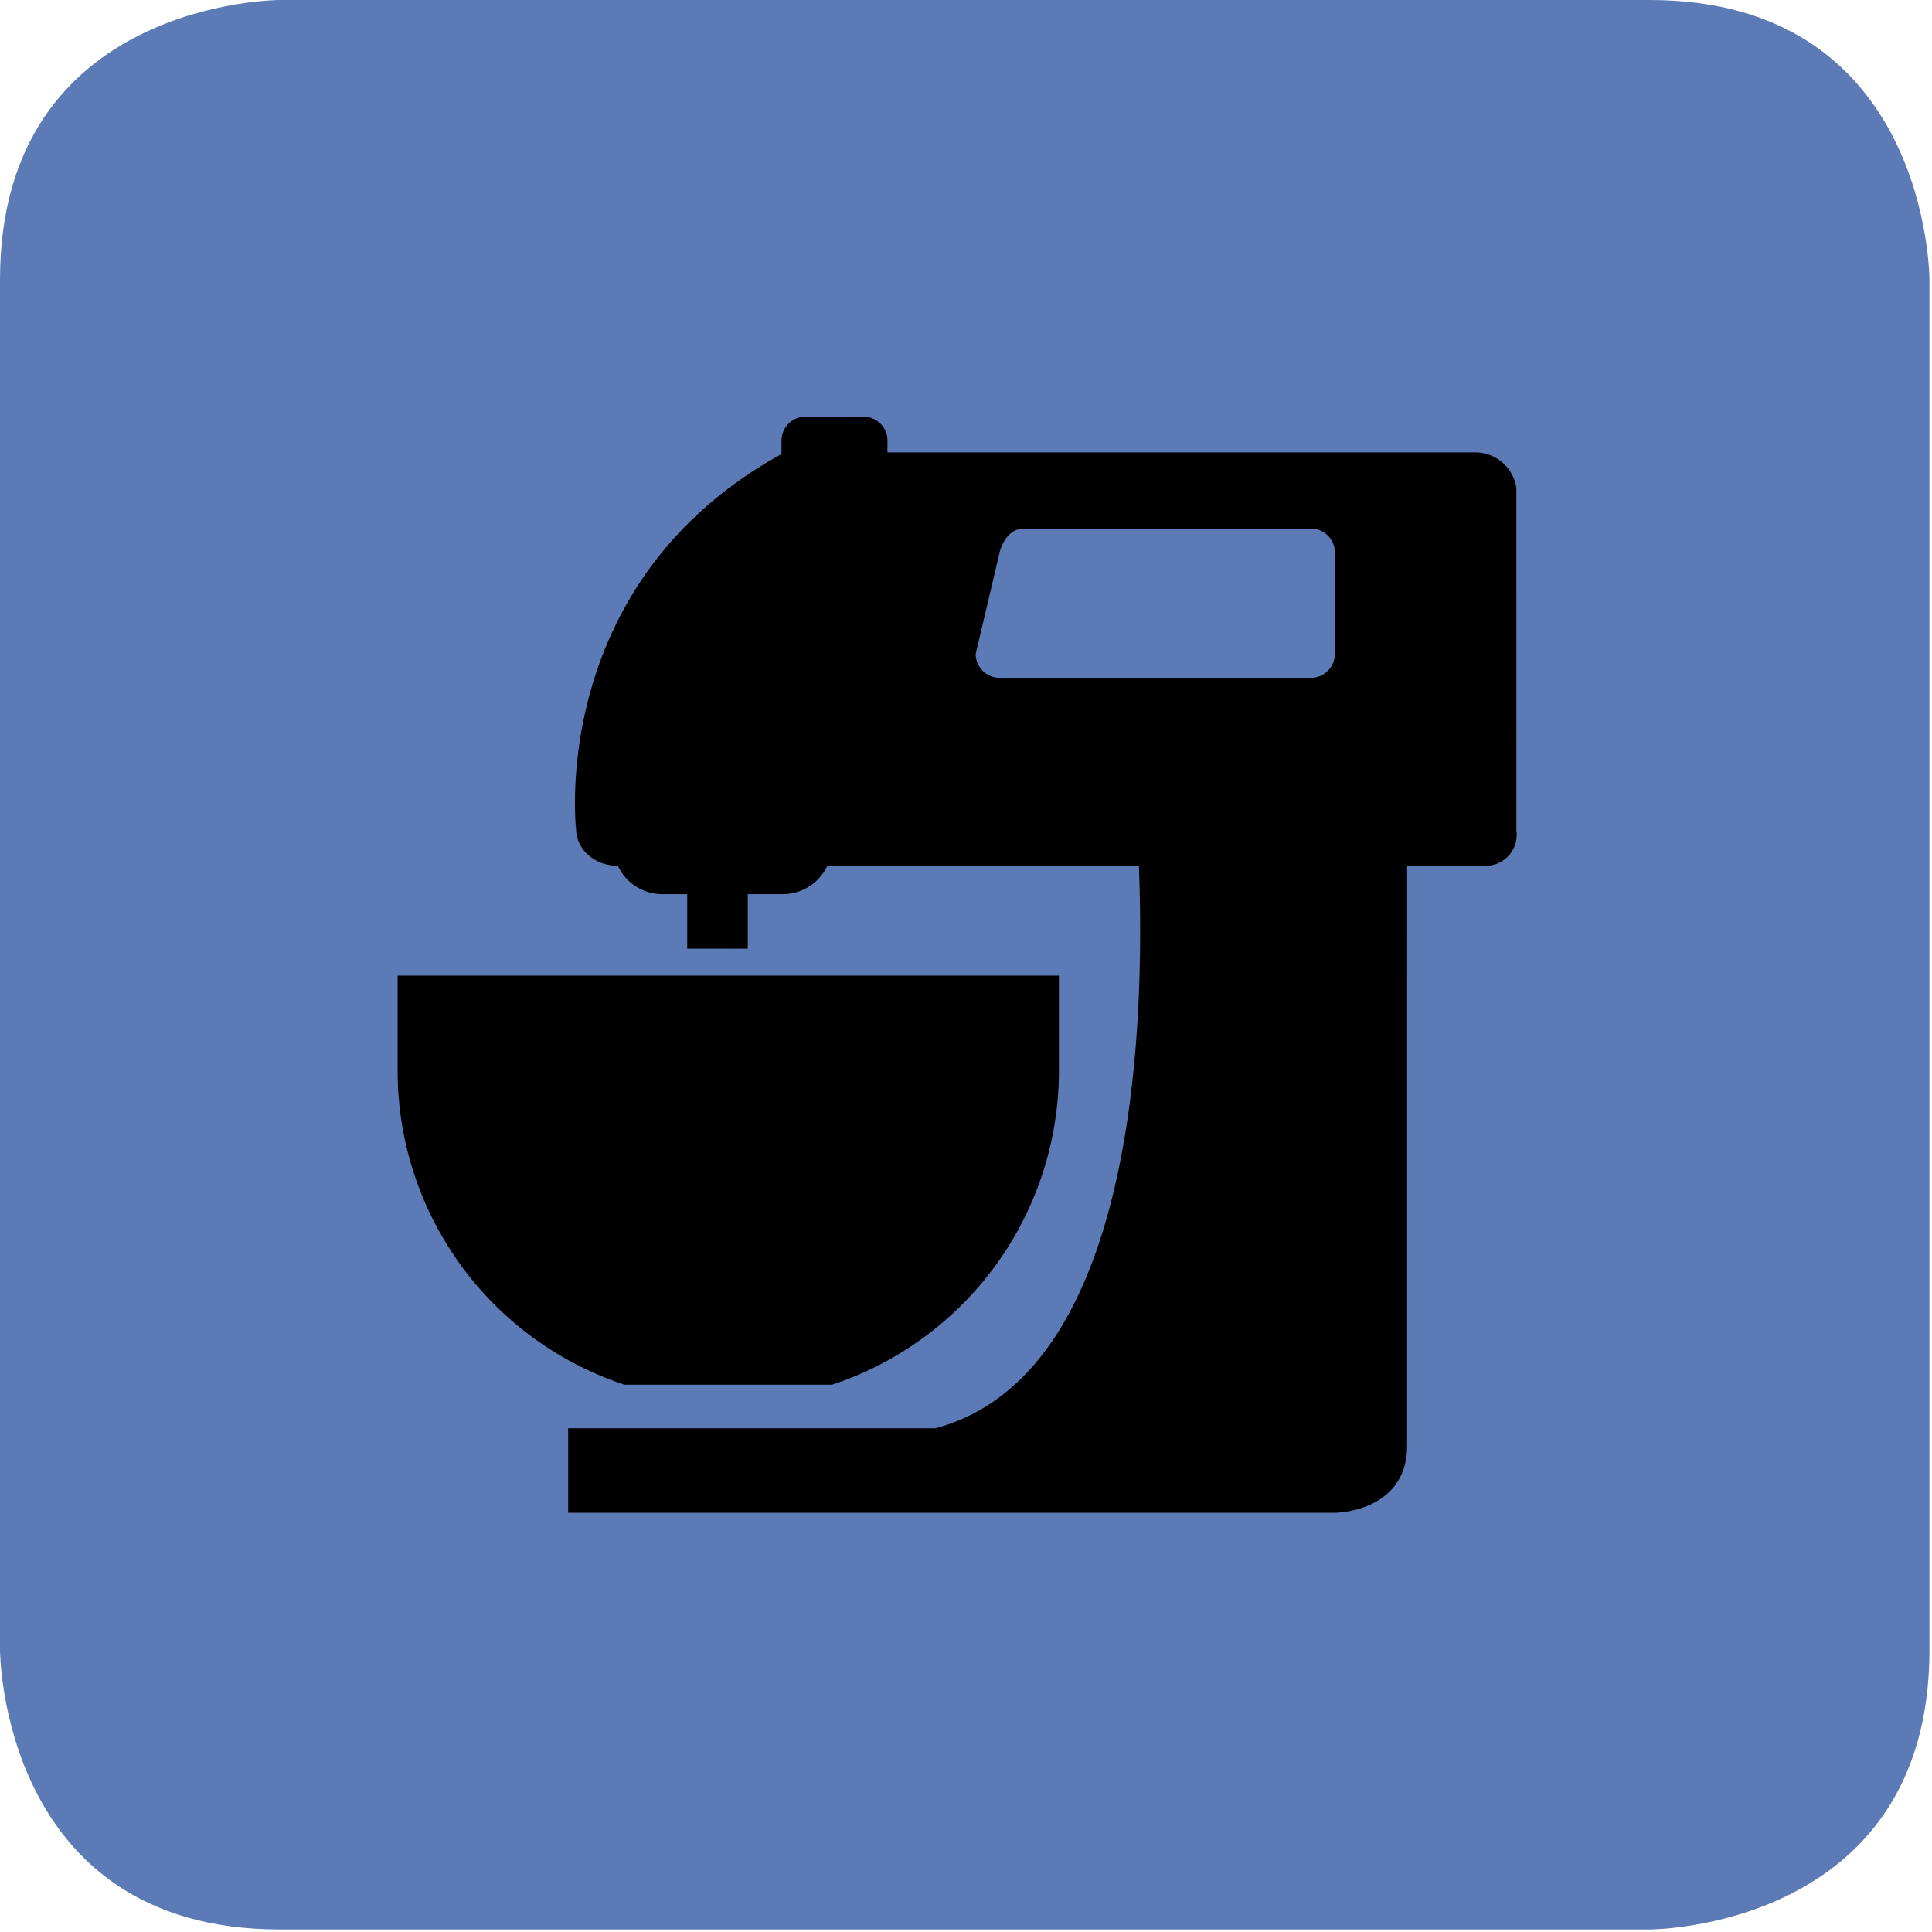 <?xml version="1.0"?>
<svg xmlns="http://www.w3.org/2000/svg" width="60" height="60" viewBox="0 0 254 254"><g data-name="Ebene 2"><g data-name="Ebene 1"><path d="M36.763 0S0 0 0 36.763v180.14s0 36.765 36.763 36.765h180.139s36.765 0 36.765-36.765V36.763S253.667 0 216.902 0z" fill="#5c7ab6"/><path d="M184.995 190.05l.003-76.222h10.223a4.078 4.078 0 0 0 4.138-4.674l-.004-45.008a5.47 5.47 0 0 0-5.28-4.669h-77.4v-1.553a3.145 3.145 0 0 0-3.143-3.14h-7.65a3.139 3.139 0 0 0-3.137 3.14v1.774c-30.898 17.036-26.999 49.424-26.999 49.424.068 2.587 2.473 4.707 5.484 4.707a6.463 6.463 0 0 0 5.847 3.727h3.272v7.167h7.962v-7.167h4.602a6.484 6.484 0 0 0 5.857-3.727h40.961c.865 22.429-.775 67.007-26.75 73.948H74.697v11.105h100.889s9.409-.082 9.409-8.832zm-9.502-104.075a3.14 3.14 0 0 1-3.139 3.137h-40.942a3.142 3.142 0 0 1-3.139-3.137l3.143-13.338c.346-1.428 1.404-3.14 3.139-3.14h37.8a3.14 3.14 0 0 1 3.139 3.14v13.338z"/><path d="M109.404 182.044a43.468 43.468 0 0 0 29.812-41.25v-12.525h-86.94v12.525a43.47 43.47 0 0 0 29.817 41.25z"/></g></g></svg>
